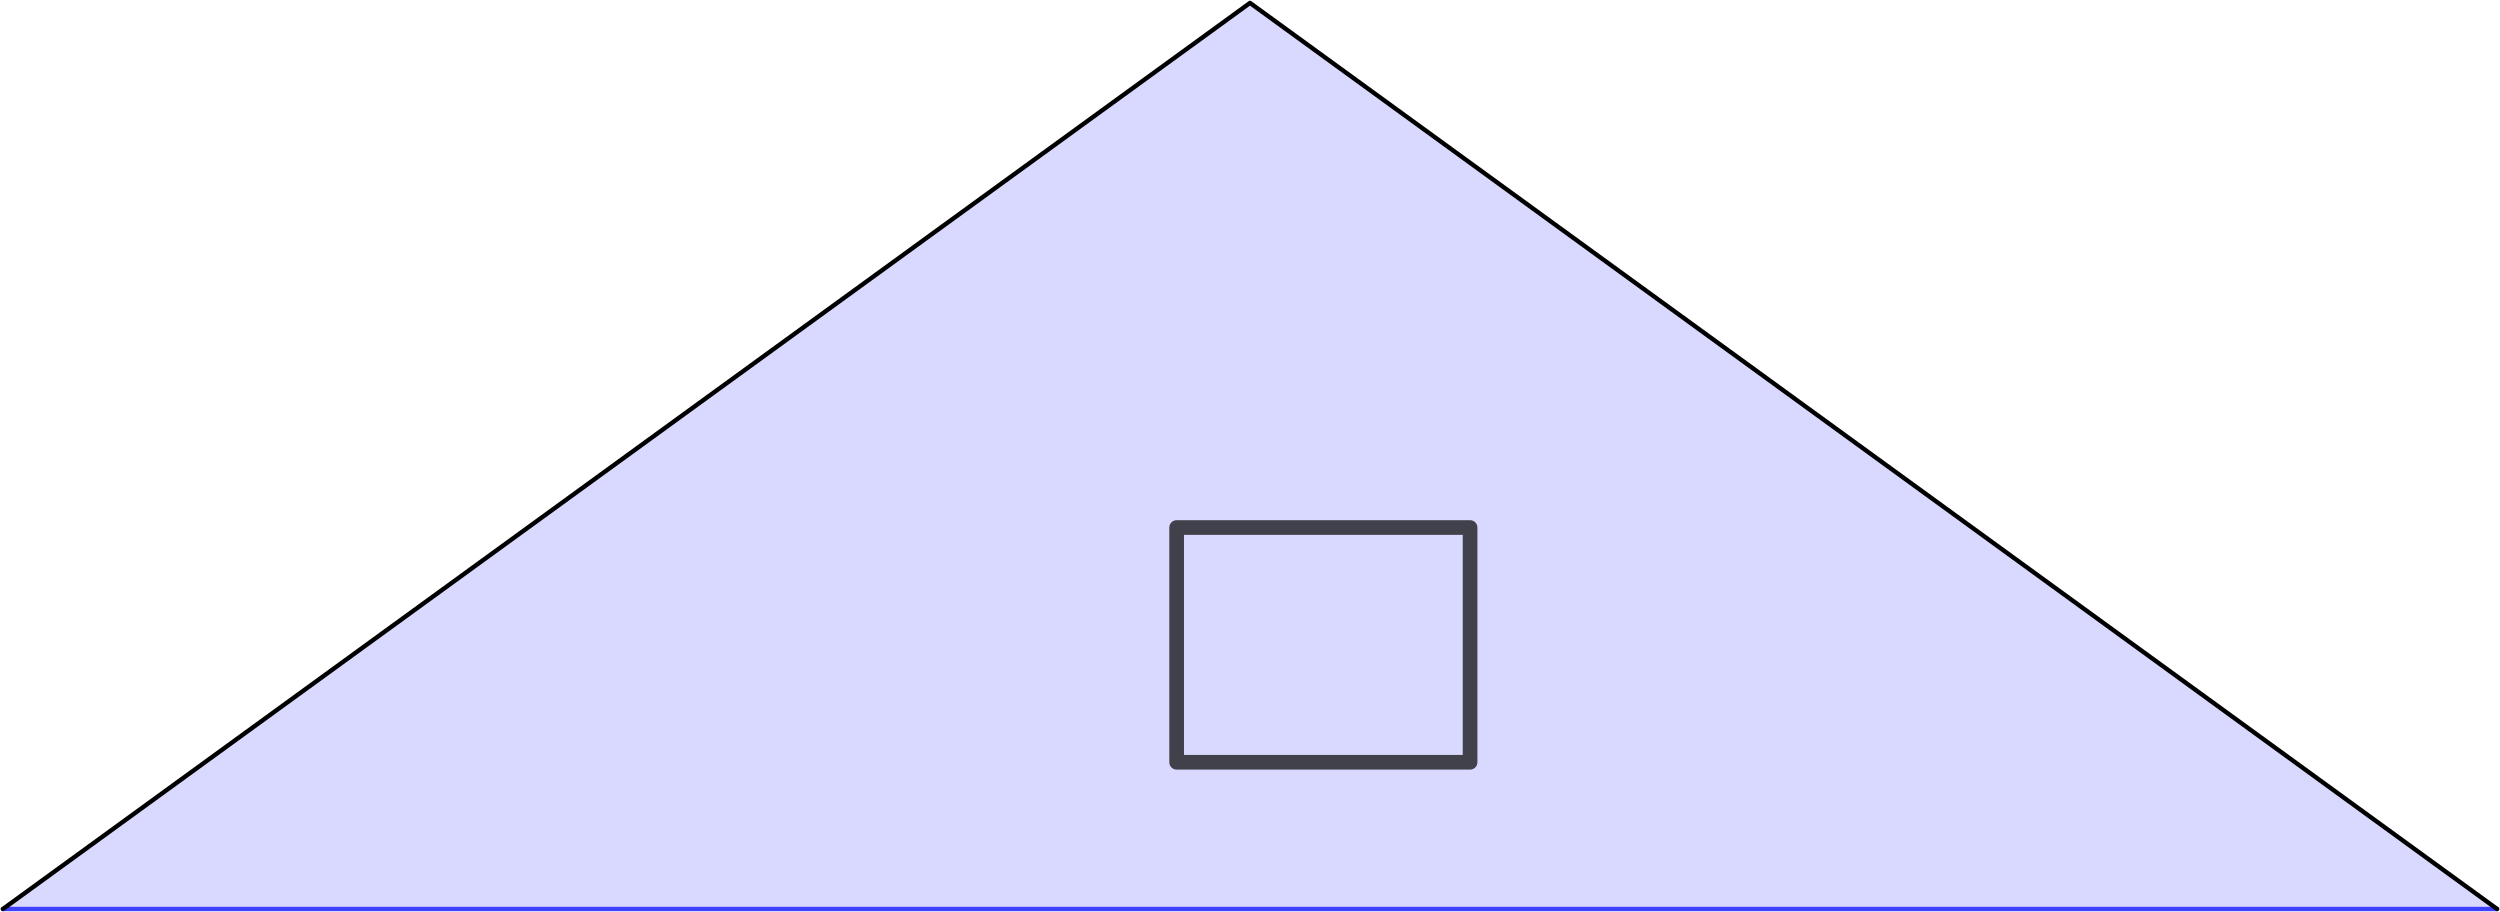 <?xml version="1.0" encoding="UTF-8" standalone="no"?>
<svg xmlns="http://www.w3.org/2000/svg" version="1.1" width="852" height="310.781">
<style type="text/css">
path { fill: none; stroke-width: 1.5; stroke-linejoin: round; stroke-linecap: round; }
.fill { stroke: none; }
.outline { stroke: black; }
.targetrect { stroke: black; stroke-width: 5; stroke-opacity: 0.7; }
.al { fill: #d9ffff }
.ar { fill: #8cffff }
.ol { fill: #d9d9ff }
.or { fill: #8c8cff }
.af { stroke: #008cff }
.of { stroke: #4040ff }
</style>
<path class="fill ol" d="M 1.0 309.781 L 426.0 1.0 L 851.0 309.781"/>
<path class="of" d="M 851.0 309.781 L 1.0 309.781"/>
<path class="outline" d="M 1.0 309.781 L 426.0 1.0 L 851.0 309.781"/>
<path class="targetrect" d="M 401.0 259.781 L 401.0 179.781 L 501.0 179.781 L 501.0 259.781 z"/>
</svg>
